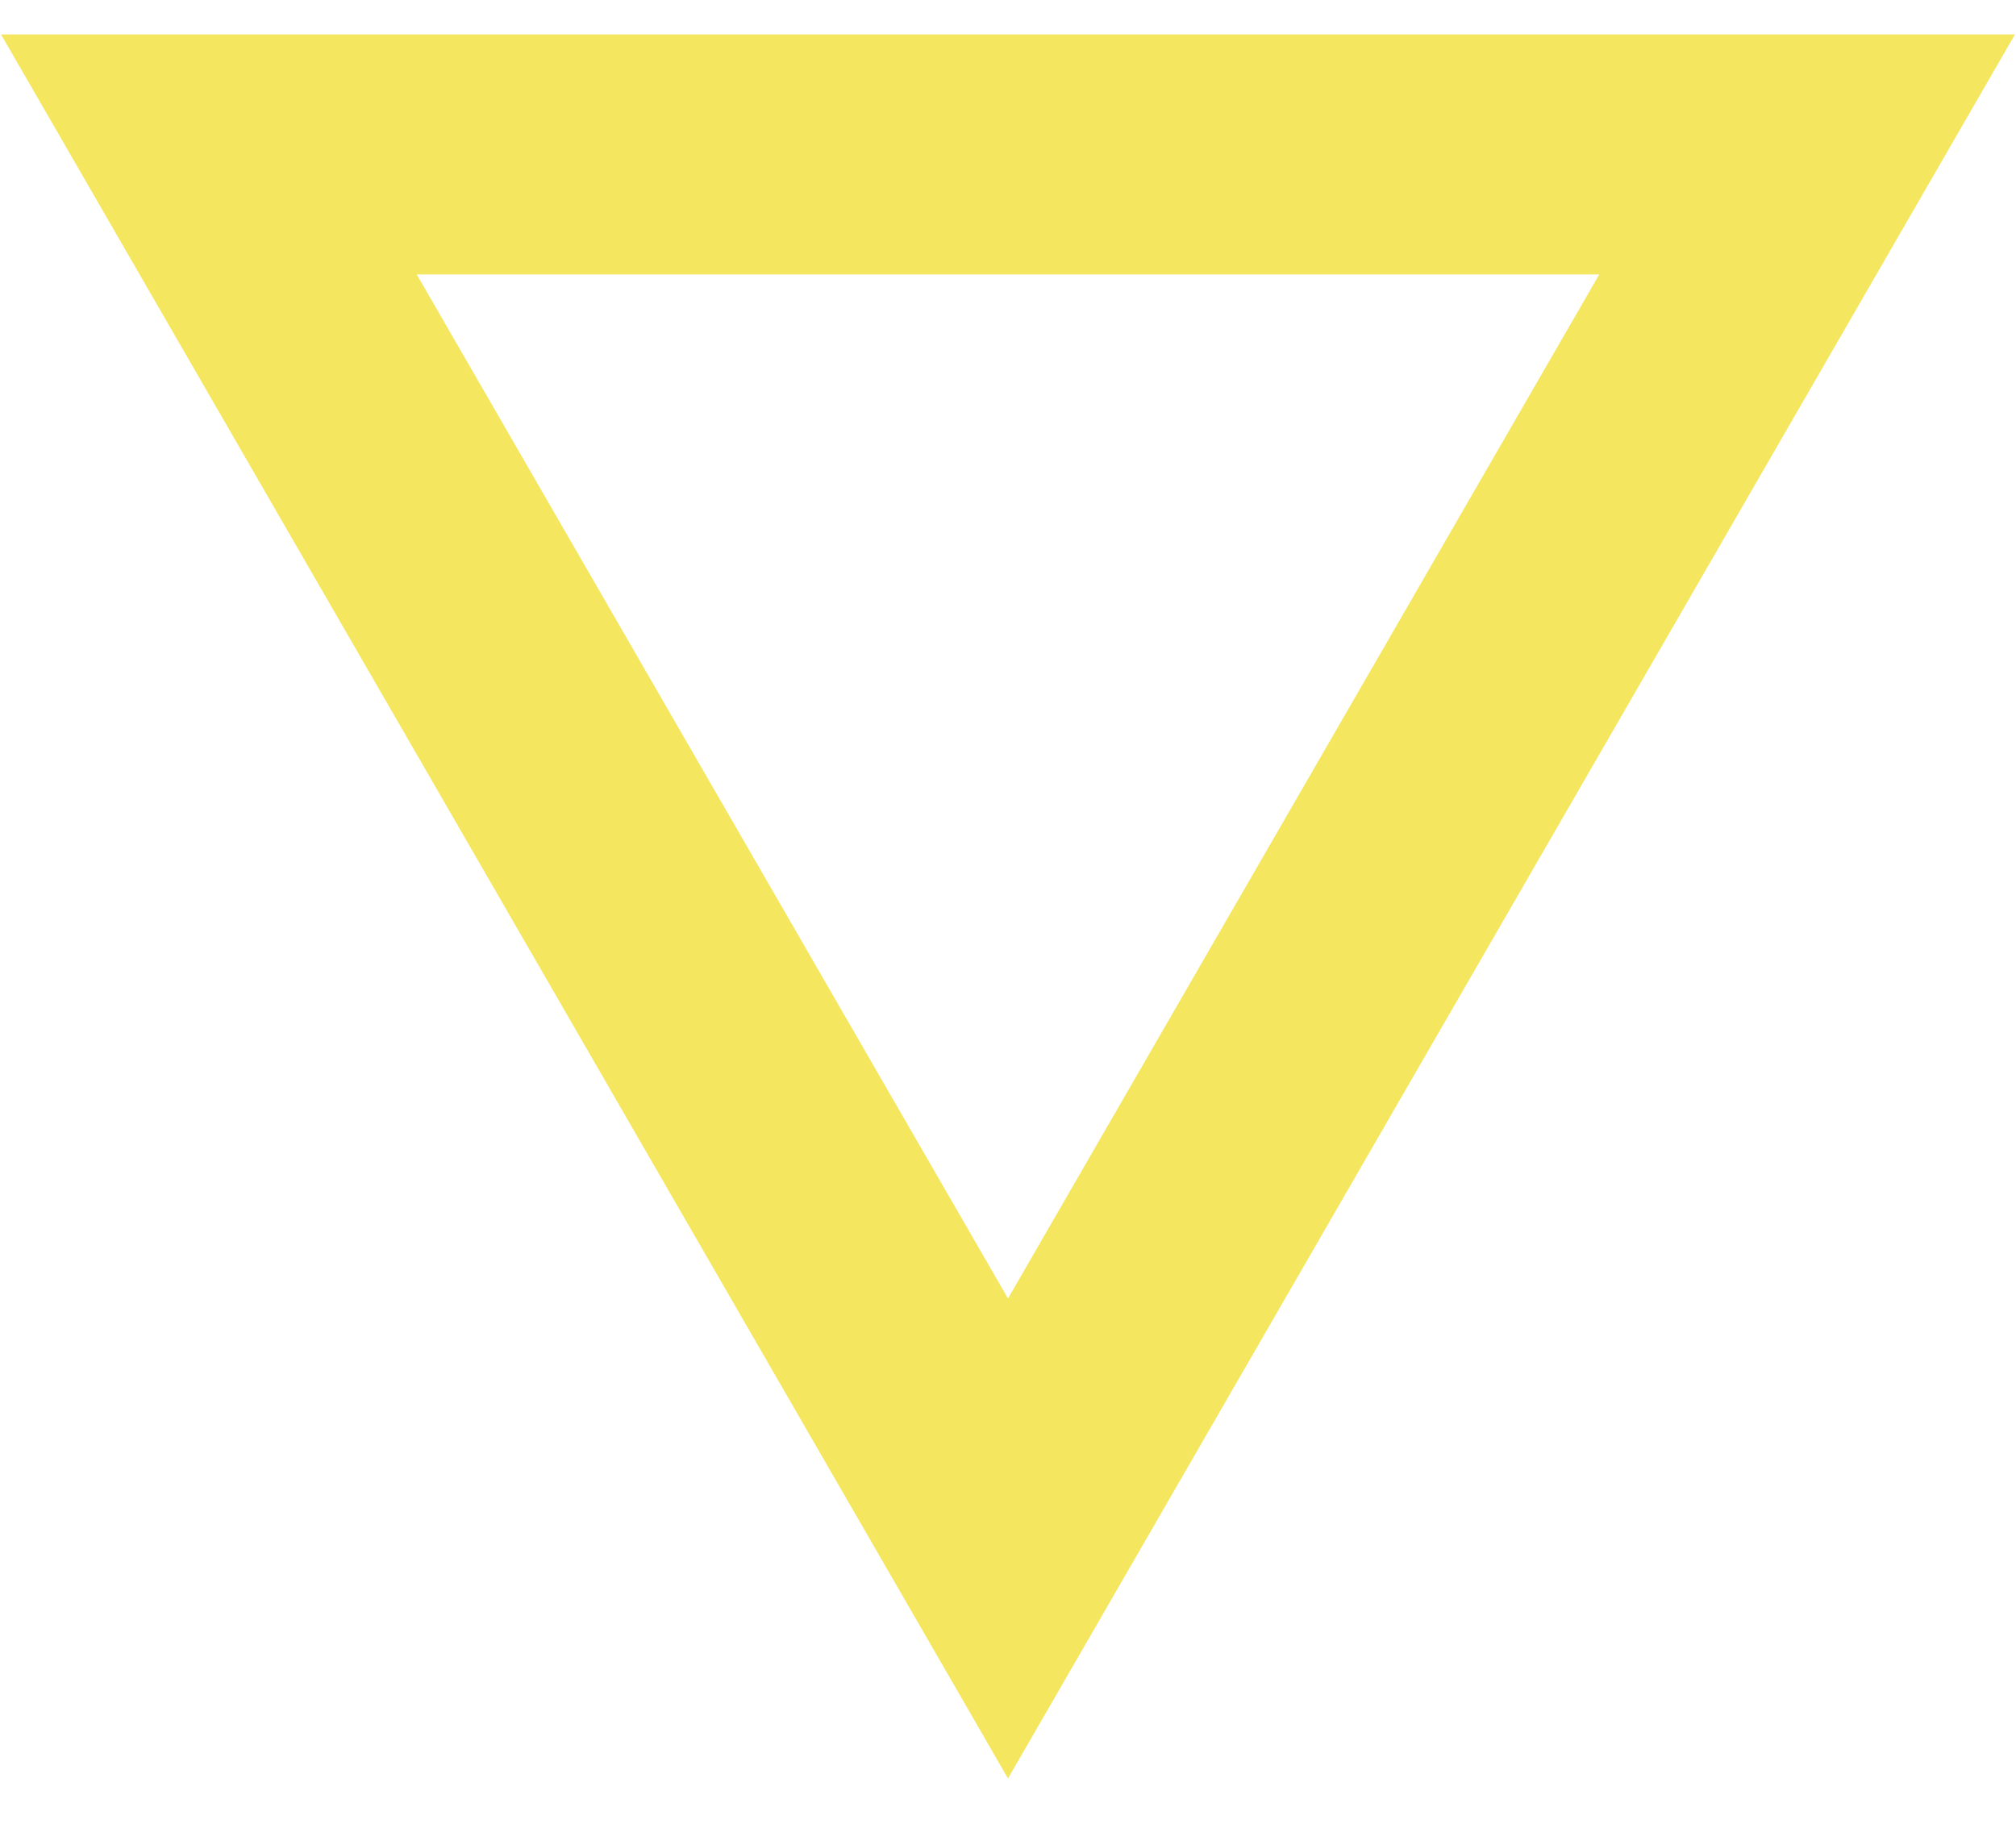 <svg width="42" height="38" viewBox="0 0 42 38" fill="none" xmlns="http://www.w3.org/2000/svg">
<path id="Polygon 1" d="M37.648 3.218L21 32.053L4.352 3.218L37.648 3.218Z" stroke="#F4E65E" stroke-width="5"/>
</svg>

